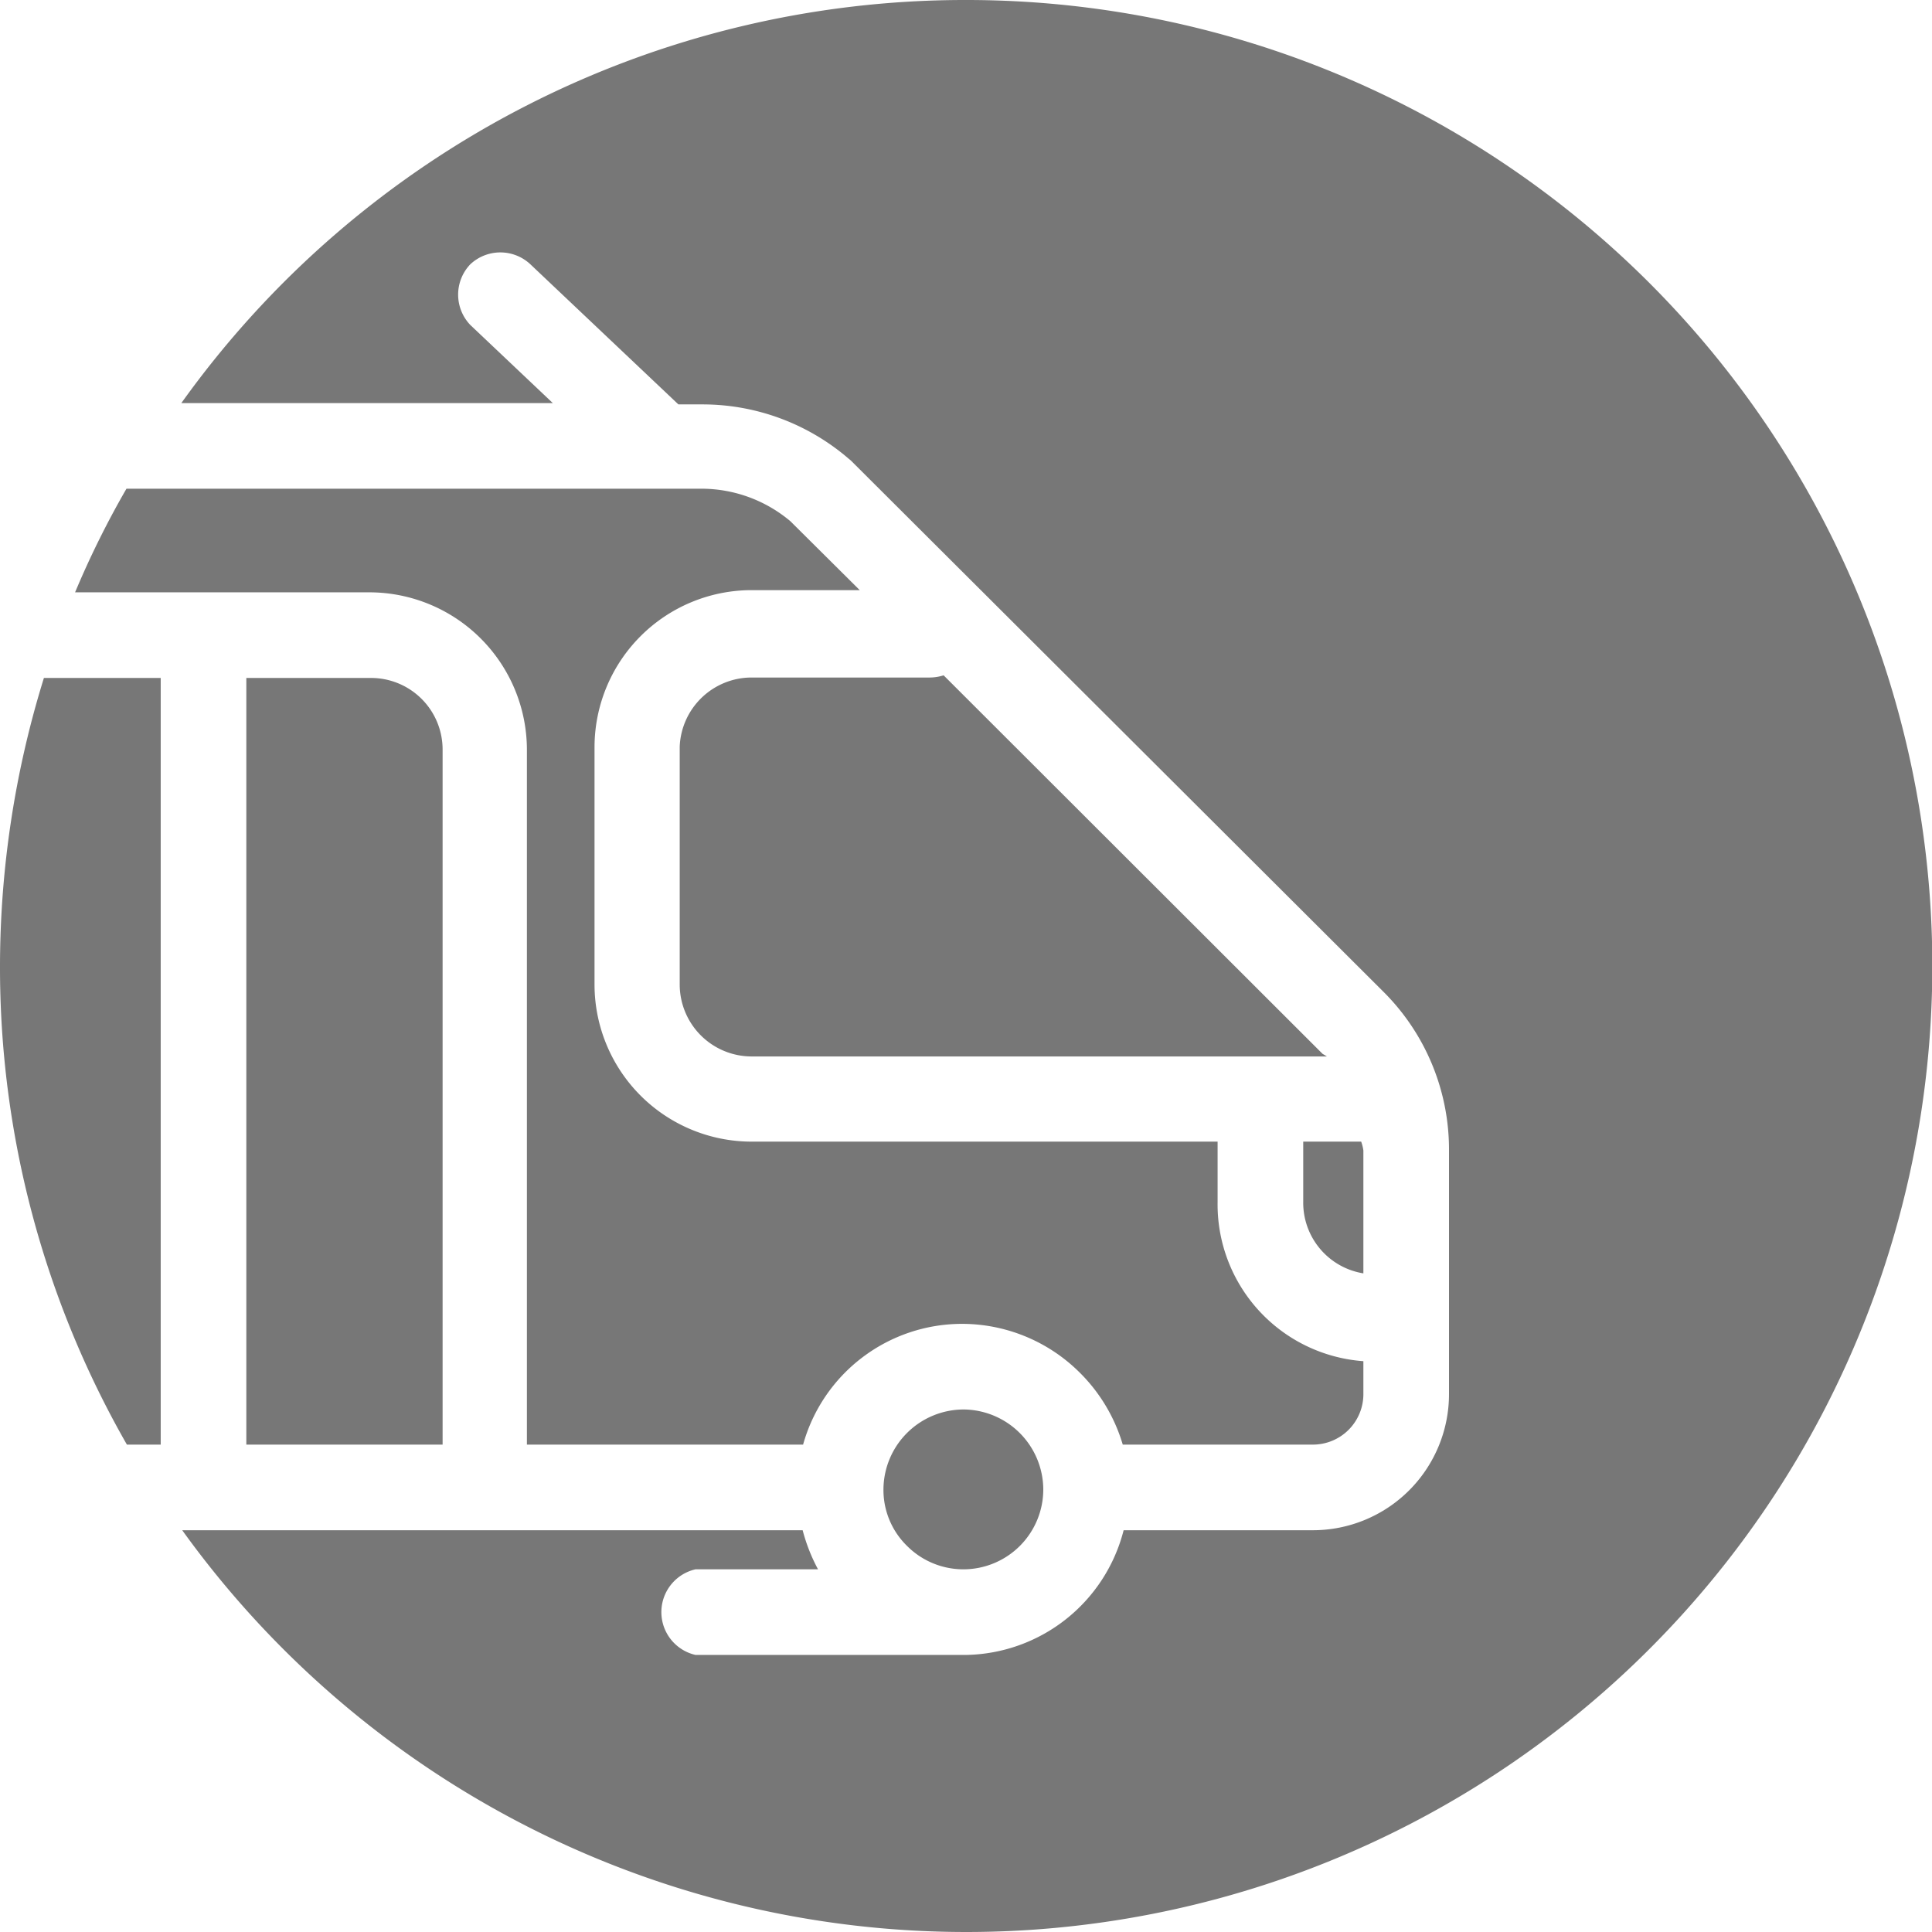 <svg xmlns="http://www.w3.org/2000/svg" viewBox="0 0 44 44"><defs><style>.cls-1{isolation:isolate;}.cls-2{fill:#777;mix-blend-mode:multiply;}</style></defs><title>TAD</title><g class="cls-1"><g id="Calque_2" data-name="Calque 2"><g id="Calque_2-2" data-name="Calque 2"><path class="cls-2" d="M2.89,32.9h.77V15.44H1A22.21,22.21,0,0,0,0,22,21.87,21.87,0,0,0,2.89,32.9Z"/><path class="cls-2" d="M8.45,15.44H5.61V32.9h4.47V17.07A1.63,1.63,0,0,0,8.45,15.44Z"/><path class="cls-2" d="M31.05,31v.77A1.15,1.15,0,0,1,29.9,32.9H25.57a3.84,3.84,0,0,0-1-1.66,3.8,3.8,0,0,0-2.66-1.09h0a3.76,3.76,0,0,0-3.62,2.75H12V17.07a3.59,3.59,0,0,0-3.58-3.58H1.71a20.71,20.71,0,0,1,1.17-2.36H16a3.15,3.15,0,0,1,2,.74l1.58,1.57H17.11A3.58,3.58,0,0,0,13.54,17v5.43A3.58,3.58,0,0,0,17.11,26H27.73v1.38A3.58,3.58,0,0,0,31.05,31Z"/><path class="cls-2" d="M22,0A21.94,21.94,0,0,0,4.13,9.18h8.46L10.71,7.4a1,1,0,0,1,0-1.38,1,1,0,0,1,1.37,0l3.37,3.19H16a5.1,5.1,0,0,1,3.32,1.23l.06.05L31.5,22.58A5.07,5.07,0,0,1,33,26.2v5.55a3.1,3.1,0,0,1-3.1,3.1H25.59A3.77,3.77,0,0,1,22,37.69H15.84a1,1,0,0,1,0-1.95h2.79a4,4,0,0,1-.35-.89H4.15A22,22,0,1,0,22,0Z"/><path class="cls-2" d="M31.05,26.2A1,1,0,0,0,31,26H29.68v1.38A1.63,1.63,0,0,0,31.05,29Z"/><path class="cls-2" d="M30.12,24l-8.63-8.62a1.06,1.06,0,0,1-.31.05H17.11A1.64,1.64,0,0,0,15.48,17v5.43a1.64,1.64,0,0,0,1.63,1.63H30.22Z"/><path class="cls-2" d="M21.94,35.74h0a1.82,1.82,0,0,0,1.82-1.83,1.83,1.83,0,0,0-1.82-1.81h0a1.83,1.83,0,0,0-1.82,1.82,1.78,1.78,0,0,0,.54,1.29A1.81,1.81,0,0,0,21.94,35.74Z"/></g></g></g></svg>